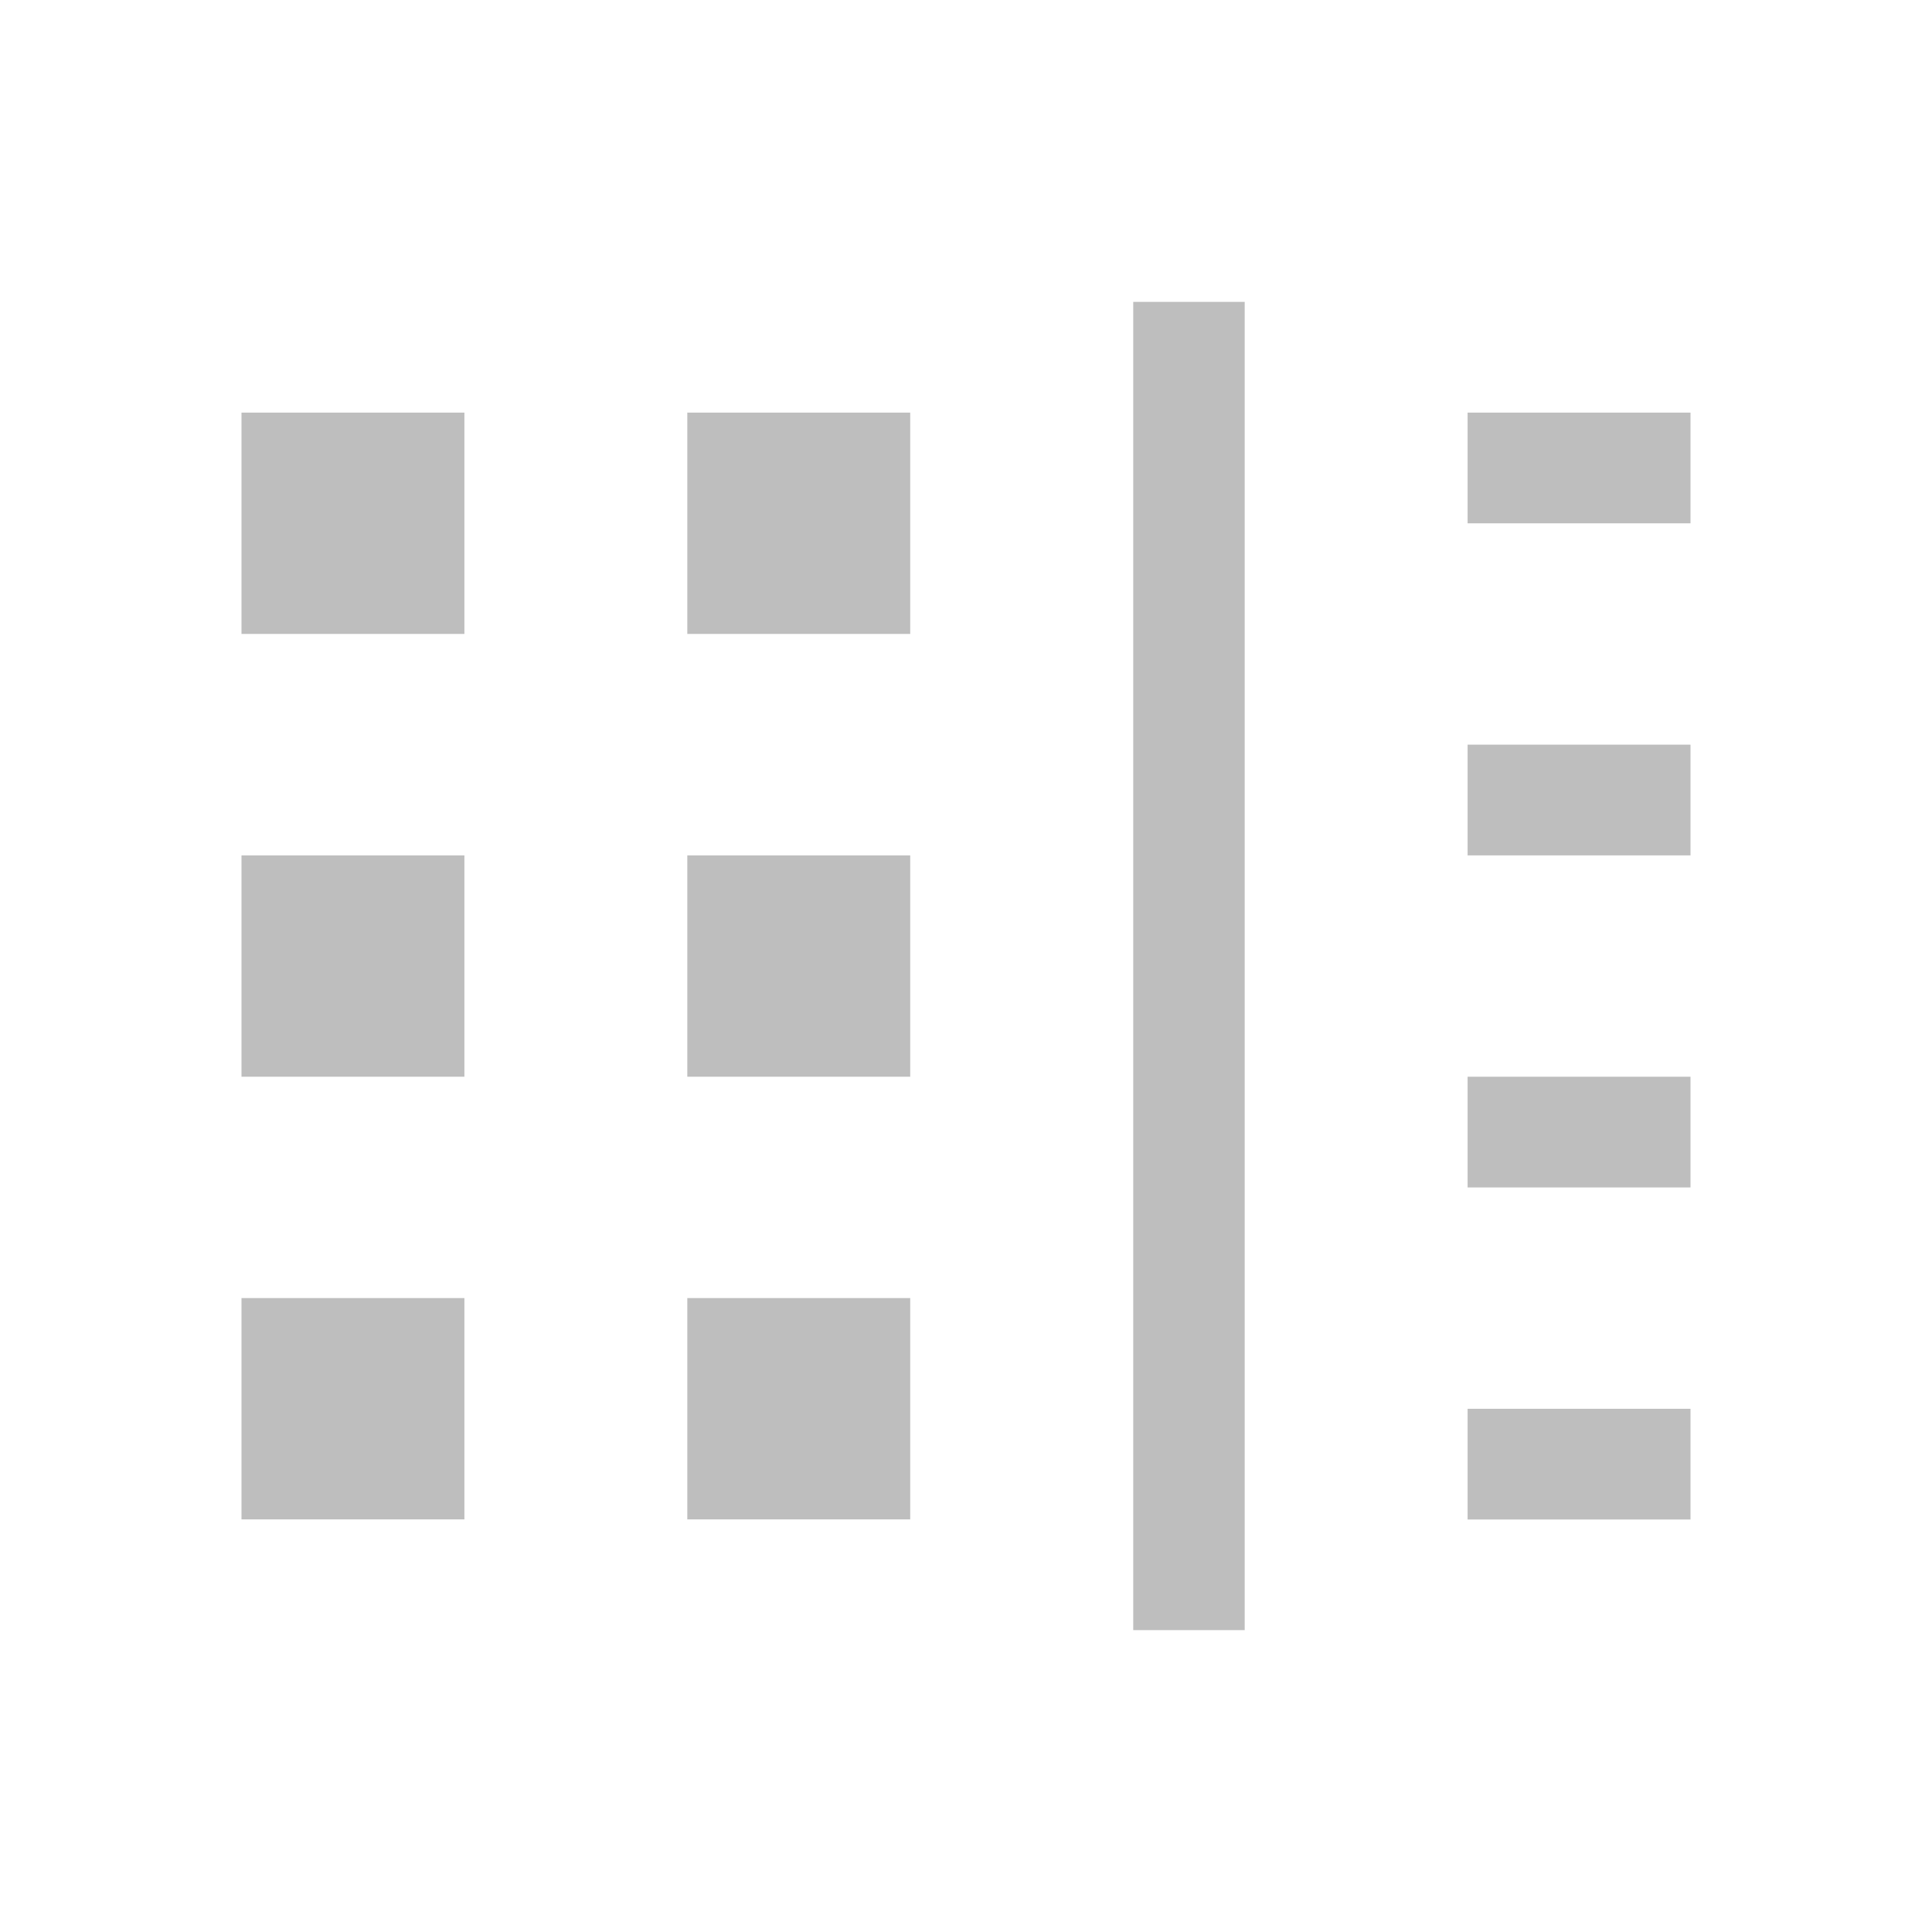 <svg viewBox="0 0 16 16" xmlns="http://www.w3.org/2000/svg"><path d="m9.385 2.5v11h .923v-11zm-7.385.917v1.833h1.846v-1.833zm3.692 0v1.833h1.846v-1.833zm6.462 0v .917h1.846v-.917zm0 2.75v.917h1.846v-.917zm-10.154.917v1.833h1.846v-1.833zm3.692 0v1.833h1.846v-1.833zm6.462 1.833v.917h1.846v-.917zm-10.154 1.833v1.833h1.846v-1.833zm3.692 0v1.833h1.846v-1.833zm6.462.917v.917h1.846v-.917z" fill="#bebebe"/></svg>